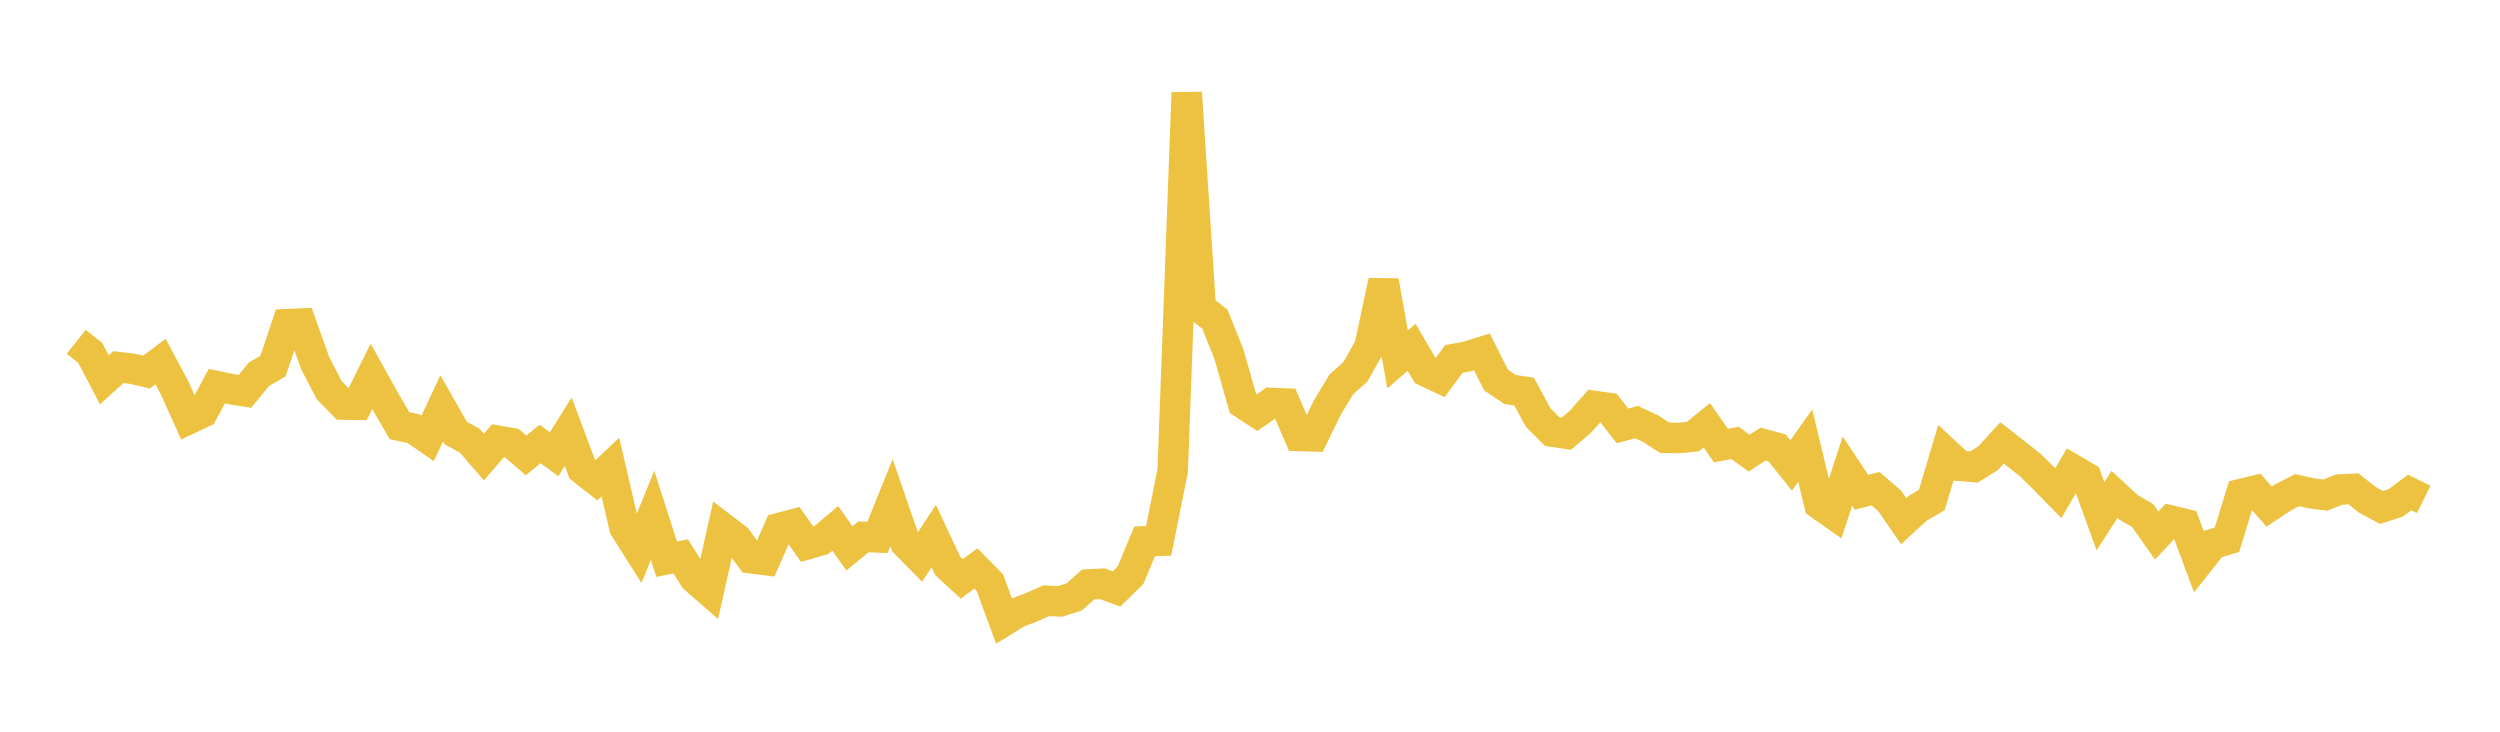 <svg width="164" height="48" xmlns="http://www.w3.org/2000/svg" xmlns:xlink="http://www.w3.org/1999/xlink"><path fill="none" stroke="rgb(237,194,64)" stroke-width="2" d="M5,22.42L5.922,23.151L6.844,24.916L7.766,24.082L8.689,24.192L9.611,24.408L10.533,23.721L11.455,25.443L12.377,27.493L13.299,27.057L14.222,25.33L15.144,25.524L16.066,25.674L16.988,24.551L17.91,24.013L18.832,21.266L19.754,21.225L20.677,23.826L21.599,25.593L22.521,26.542L23.443,26.555L24.365,24.69L25.287,26.346L26.21,27.927L27.132,28.119L28.054,28.756L28.976,26.788L29.898,28.407L30.82,28.911L31.743,29.984L32.665,28.914L33.587,29.074L34.509,29.873L35.431,29.123L36.353,29.799L37.275,28.322L38.198,30.784L39.12,31.506L40.042,30.636L40.964,34.61L41.886,36.069L42.808,33.806L43.731,36.685L44.653,36.497L45.575,37.951L46.497,38.753L47.419,34.639L48.341,35.343L49.263,36.621L50.186,36.74L51.108,34.643L52.03,34.398L52.952,35.704L53.874,35.436L54.796,34.66L55.719,35.971L56.641,35.217L57.563,35.255L58.485,32.971L59.407,35.642L60.329,36.578L61.251,35.163L62.174,37.128L63.096,37.975L64.018,37.288L64.94,38.228L65.862,40.739L66.784,40.174L67.707,39.818L68.629,39.41L69.551,39.451L70.473,39.154L71.395,38.338L72.317,38.295L73.24,38.638L74.162,37.735L75.084,35.515L76.006,35.481L76.928,30.884L77.85,6.079L78.772,20.23L79.695,20.93L80.617,23.232L81.539,26.466L82.461,27.069L83.383,26.432L84.305,26.469L85.228,28.6L86.15,28.628L87.072,26.737L87.994,25.216L88.916,24.389L89.838,22.754L90.76,18.436L91.683,23.576L92.605,22.779L93.527,24.366L94.449,24.799L95.371,23.55L96.293,23.373L97.216,23.083L98.138,24.929L99.06,25.55L99.982,25.692L100.904,27.392L101.826,28.313L102.749,28.452L103.671,27.671L104.593,26.63L105.515,26.762L106.437,27.941L107.359,27.688L108.281,28.123L109.204,28.717L110.126,28.734L111.048,28.645L111.97,27.896L112.892,29.228L113.814,29.057L114.737,29.724L115.659,29.131L116.581,29.382L117.503,30.527L118.425,29.227L119.347,33.076L120.269,33.725L121.192,30.906L122.114,32.293L123.036,32.058L123.958,32.852L124.88,34.187L125.802,33.34L126.725,32.805L127.647,29.705L128.569,30.561L129.491,30.634L130.413,30.065L131.335,29.055L132.257,29.774L133.18,30.501L134.102,31.406L135.024,32.352L135.946,30.782L136.868,31.32L137.79,33.865L138.713,32.431L139.635,33.283L140.557,33.82L141.479,35.129L142.401,34.149L143.323,34.372L144.246,36.85L145.168,35.685L146.09,35.406L147.012,32.407L147.934,32.185L148.856,33.233L149.778,32.621L150.701,32.151L151.623,32.362L152.545,32.479L153.467,32.114L154.389,32.069L155.311,32.799L156.234,33.29L157.156,32.994L158.078,32.306L159,32.759"></path></svg>